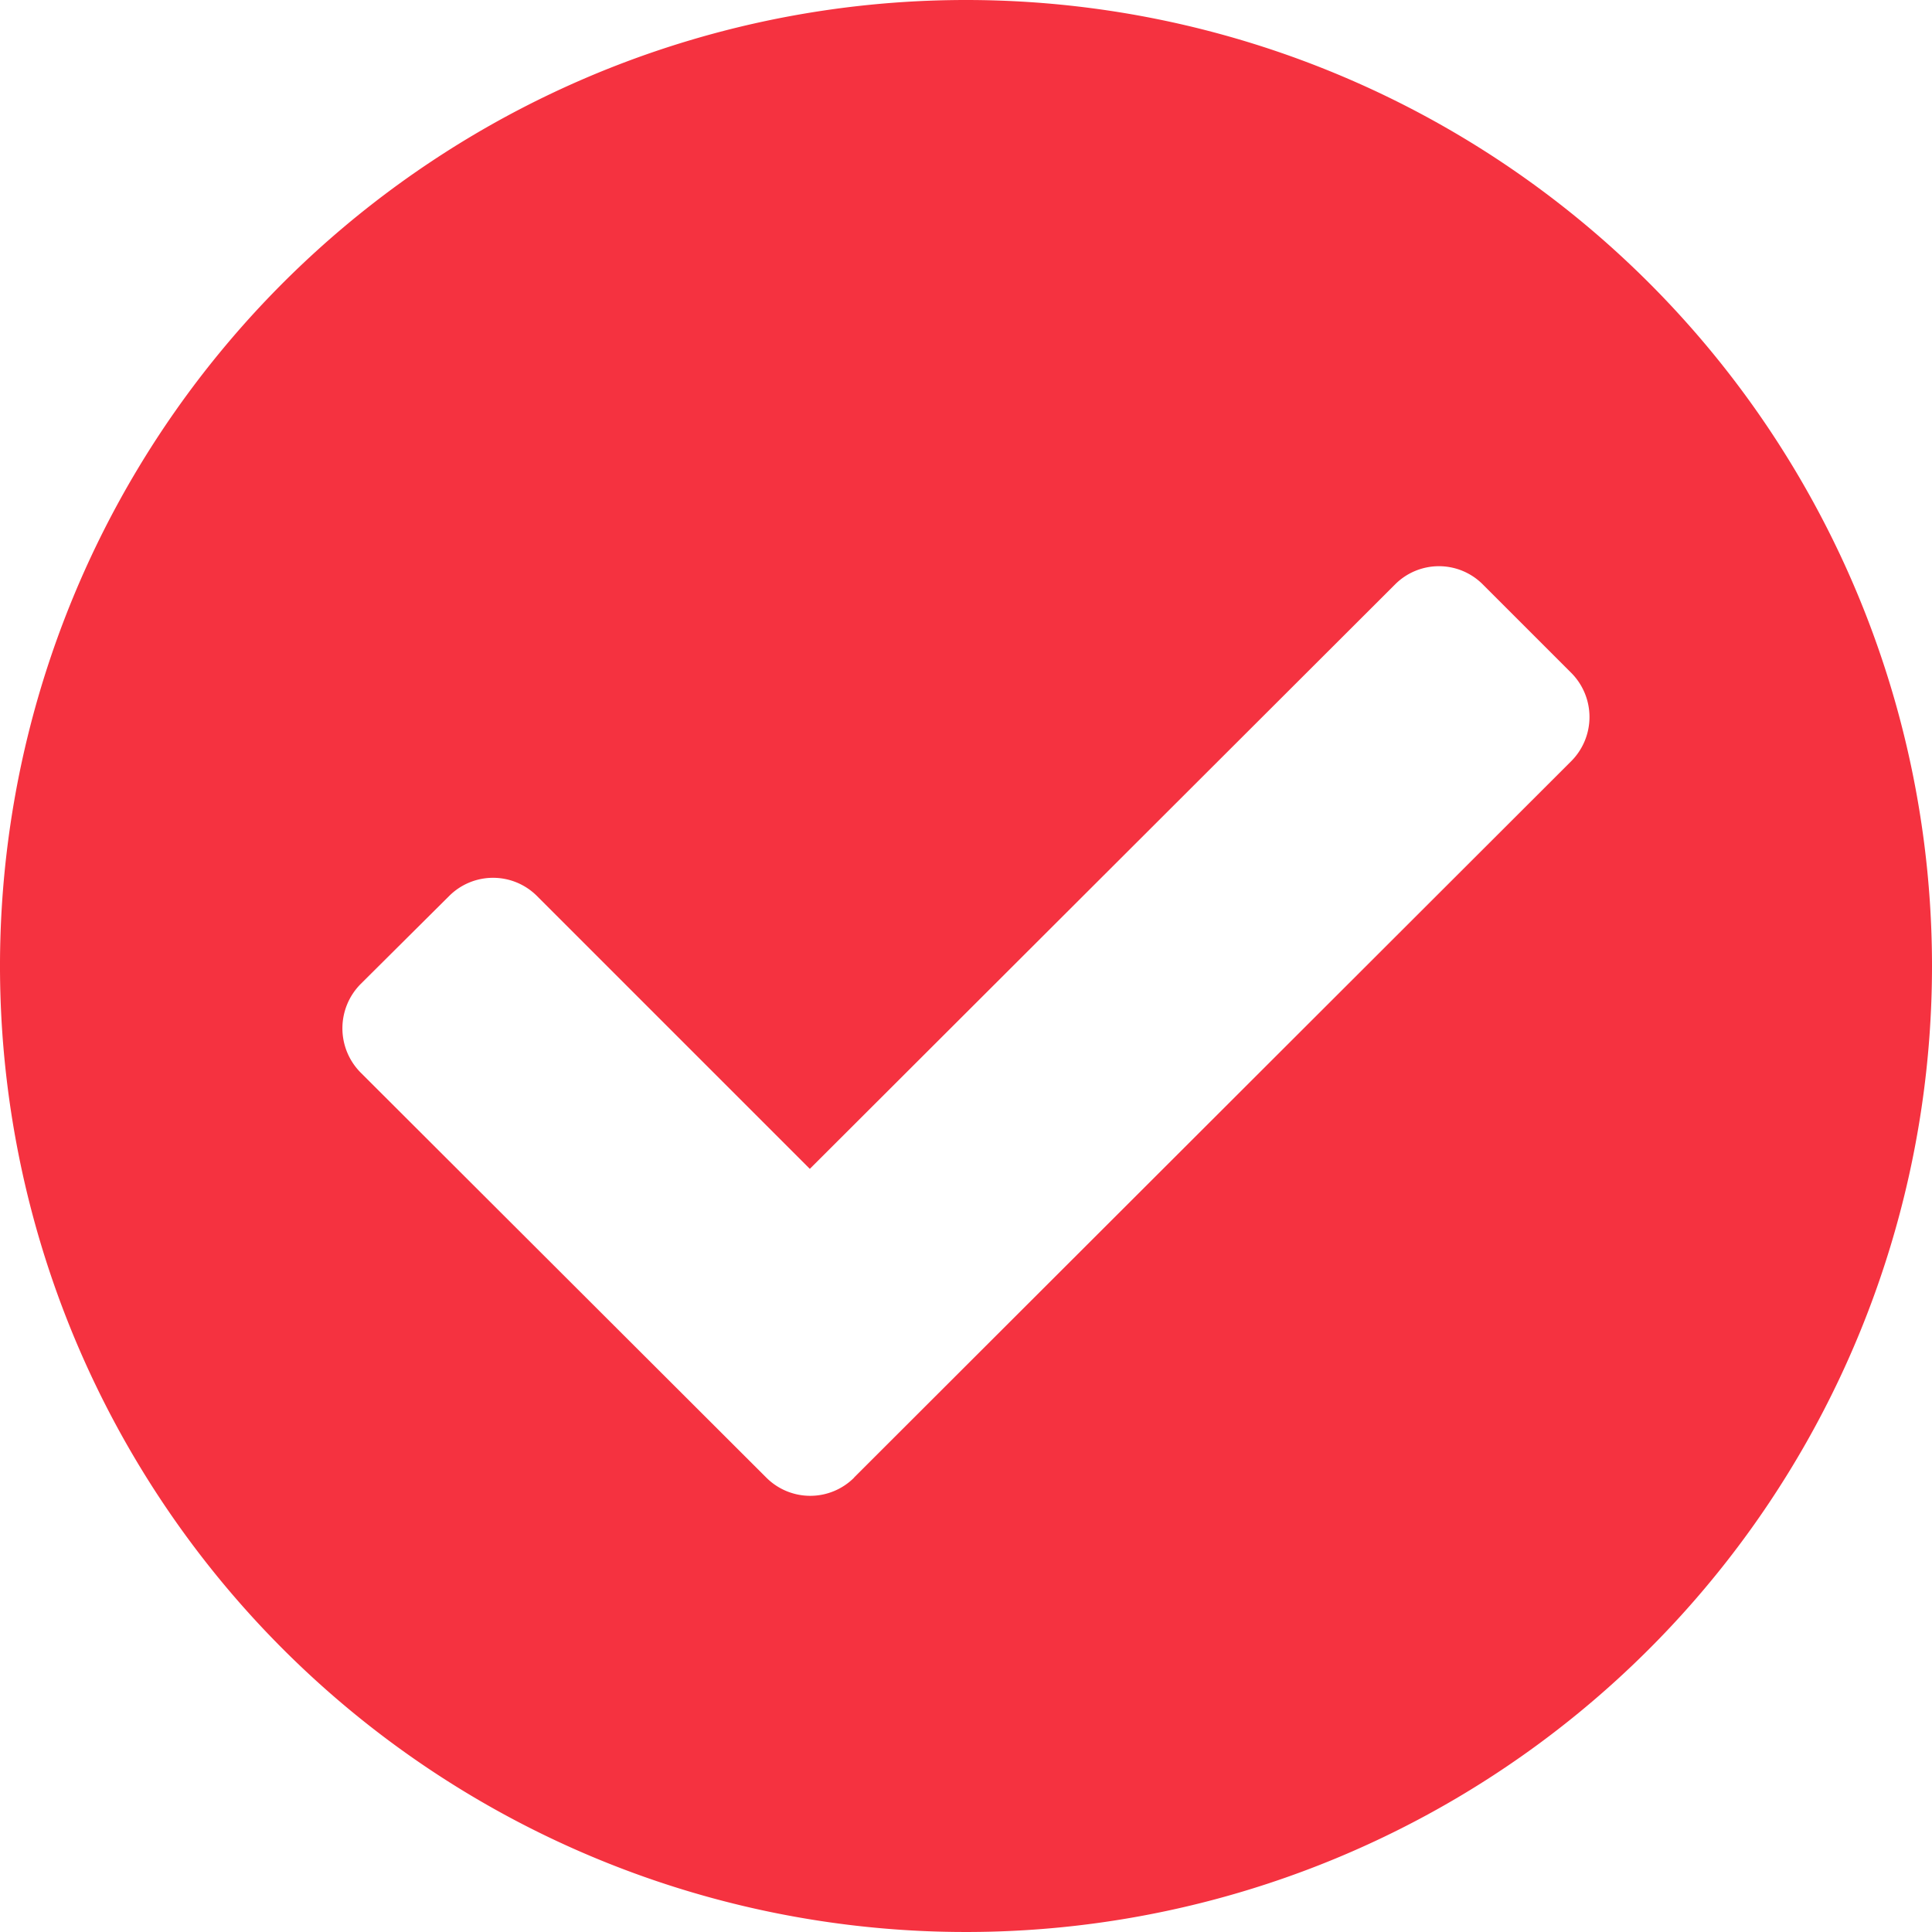 <svg xmlns="http://www.w3.org/2000/svg" width="24" height="24" viewBox="0 0 24 24">
  <defs>
    <style>
      .cls-1 {
        fill: #f53240;
        fill-rule: evenodd;
      }
    </style>
  </defs>
  <path id="icn_check01.svg" class="cls-1" d="M1024,152a12,12,0,1,1-12-12A12,12,0,0,1,1024,152Zm-13.39,6.354,8.91-8.9a0.777,0.777,0,0,0,0-1.094l-1.1-1.1a0.769,0.769,0,0,0-1.09,0l-7.27,7.26-3.39-3.39a0.771,0.771,0,0,0-1.09,0l-1.1,1.094a0.781,0.781,0,0,0,0,1.1l5.04,5.032a0.771,0.771,0,0,0,1.09,0h0Z" transform="translate(-1000 -140)"/>
</svg>
